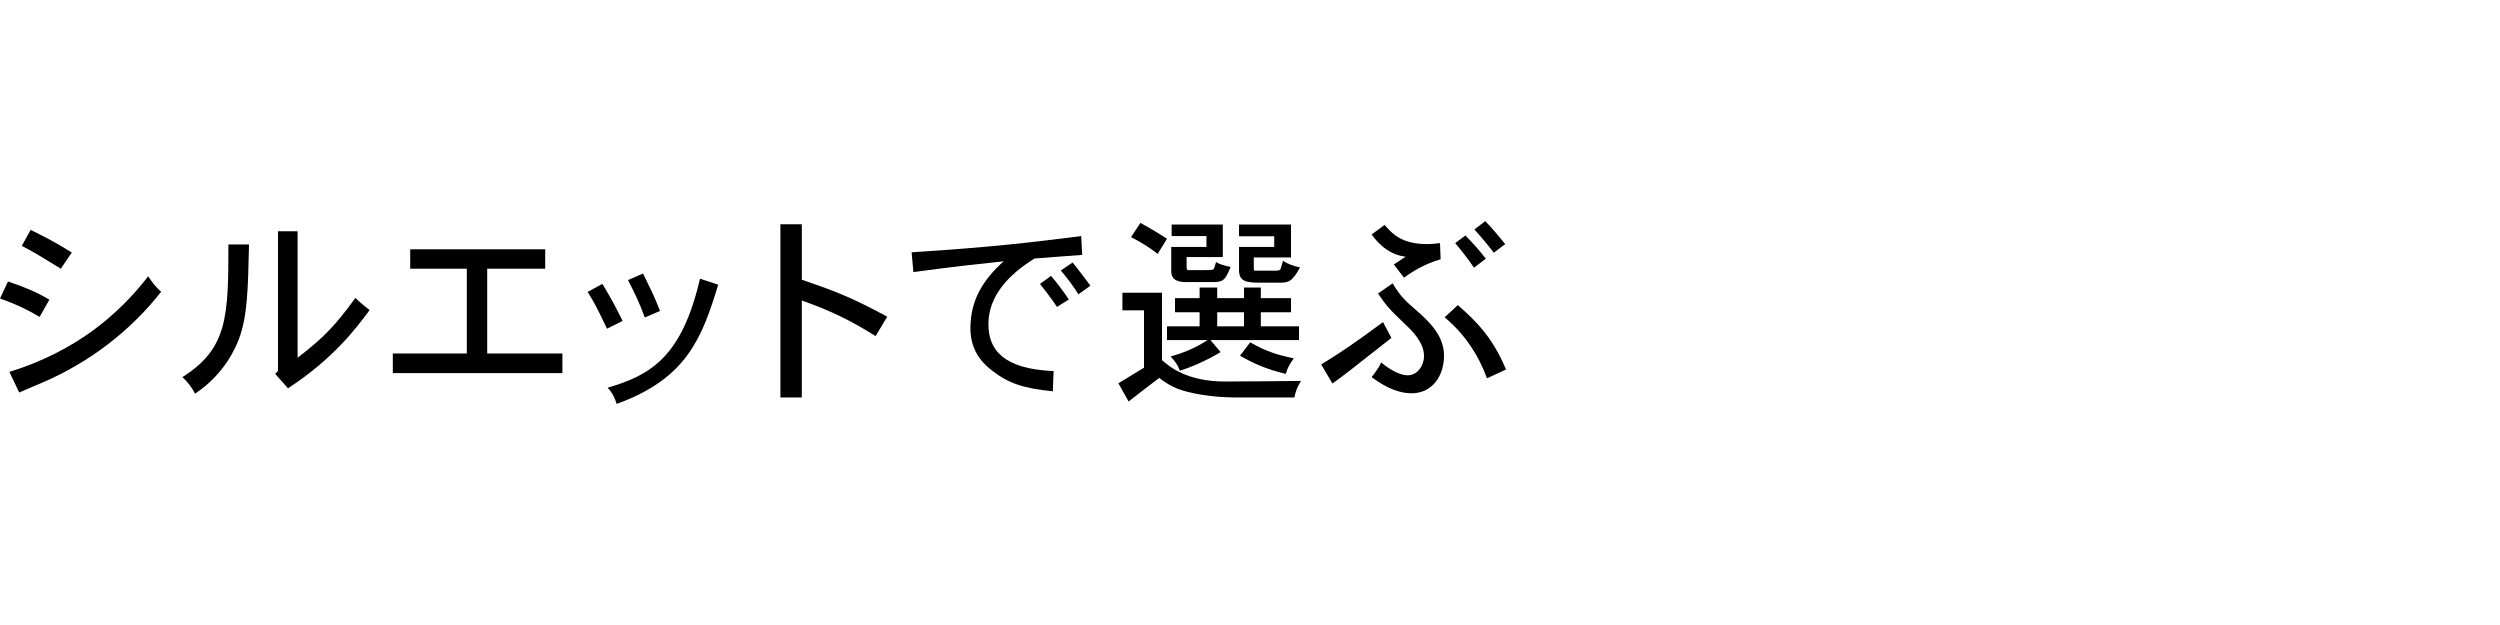 <?xml version="1.0" encoding="UTF-8"?>
<svg id="_レイヤー_2" data-name="レイヤー 2" xmlns="http://www.w3.org/2000/svg" width="200" height="50" viewBox="0 0 200 50">
  <defs>
    <style>
      .cls-1 {
        fill: none;
      }
    </style>
  </defs>
  <g id="_レイヤー_1-2" data-name="レイヤー 1">
    <rect class="cls-1" x="0" width="200" height="50"/>
    <g>
      <path d="M3.168,25.352c-.832-.496-1.696-.944-3.168-1.472l.64-1.36c1.136.368,2.272.832,3.312,1.456l-.784,1.376ZM.752,29.752c5.264-1.632,8.704-4.544,11.104-7.648.288.448.656.928,1.04,1.232-2.496,3.184-5.776,5.664-9.488,7.264-.432.192-.944.384-1.872.8l-.784-1.648ZM4.864,21.496c-2.032-1.248-2.256-1.376-3.12-1.824l.704-1.28c.848.416,1.872.912,3.296,1.808l-.88,1.296Z"/>
      <path d="M19.921,19.56c-.08,3.664-.128,5.744-.816,7.584-.224.56-1.072,2.736-3.504,4.352-.24-.496-.608-.96-1.008-1.328,3.616-2.272,3.68-4.864,3.68-10.608h1.648ZM23.809,18.504v10.112c2.112-1.616,3.04-2.608,4.624-4.784.304.304.736.672,1.136.976-1.04,1.408-2.896,3.888-6.528,6.256l-1.024-1.152.224-.24v-11.168h1.568Z"/>
      <path d="M43.617,19.944v1.552h-4.64v6.784h6.016v1.568h-13.568v-1.568h5.92v-6.784h-4.528v-1.552h10.8Z"/>
      <path d="M48.193,22.712c.72,1.216.928,1.584,1.616,2.96l-1.248.624c-.848-1.76-.944-1.968-1.552-2.944l1.184-.64ZM57.457,22.776c-1.28,4.192-2.48,7.504-8.128,9.536-.128-.464-.368-.928-.72-1.296,3.536-1.024,5.952-2.544,7.392-8.72l1.456.48ZM51.441,21.88c.656,1.344.88,1.76,1.36,2.992l-1.216.528c-.464-1.248-.768-1.872-1.344-2.992l1.2-.528Z"/>
      <path d="M64.145,17.944v4.432c2.432.848,3.776,1.296,6.832,2.96l-.928,1.552c-2.016-1.264-3.6-2.032-5.904-2.848v7.76h-1.712v-13.856h1.712Z"/>
      <path d="M86.577,20.392c-1.152.096-2.496.176-3.808.288-2.112,1.296-3.696,3.024-3.696,5.248,0,2.032,1.152,3.584,5.216,3.76l-.064,1.616c-2.352-.24-3.536-.624-4.864-1.664-.496-.384-1.728-1.36-1.728-3.36,0-2.208.944-3.824,2.656-5.376-2.512.272-3.92.416-7.216.864l-.144-1.584c6.704-.432,9.44-.784,13.568-1.296l.08,1.504ZM84.081,22.072c.432.496,1.008,1.248,1.424,1.888l-.944.592c-.448-.656-.976-1.36-1.36-1.84l.88-.64ZM85.809,21c.384.464,1.104,1.424,1.424,1.856l-.96.688c-.352-.576-.928-1.344-1.408-1.904l.944-.64Z"/>
      <path d="M92.961,23.416v5.393c.608.544,2.016,1.712,5.04,1.712.976,0,5.216-.032,6.08-.048-.336.56-.432.847-.528,1.326h-4.4c-.64,0-2.016,0-3.648-.335-1.424-.288-2.048-.687-2.768-1.23-.896.671-1.68,1.294-2.448,1.886l-.816-1.454c.768-.464,1.552-.96,2.048-1.248v-4.593h-1.728v-1.408h3.168ZM91.233,17.833c.88.48,1.456.832,2.128,1.264l-.752,1.216c-.608-.496-1.296-.912-2.128-1.344l.752-1.136ZM97.377,23.001v.848h2.144v-.848h1.344v.848h2.416v1.134h-2.416v1.122h3.056v1.102h-7.088l.816.96c-1.136.688-2.448,1.248-3.264,1.488-.16-.464-.352-.72-.736-1.136.96-.272,1.92-.64,2.96-1.312h-3.248v-1.102h2.608v-1.122h-1.968v-1.134h1.968v-.848h1.408ZM97.824,17.961v2.606h-2.896v.77c0,.272.064.272.16.272h1.218c.751,0,.767-.016.831-.176.032-.08.08-.225.144-.465.288.16.591.272,1.168.385-.48,1.214-.673,1.214-1.647,1.214h-1.841c-.416,0-1.262,0-1.262-.862v-1.952h2.816v-.866h-2.784v-.926h4.094ZM97.377,24.983v1.122h2.144v-1.122h-2.144ZM103.28,17.961v2.638h-2.976v.705c0,.32,0,.352.096.352h1.25c.656,0,.736,0,.8-.16.032-.08.08-.256.191-.625.399.24.687.368,1.359.528-.656,1.216-.976,1.216-1.743,1.216h-1.232c-1.152,0-1.903,0-1.903-.992v-1.871h2.816v-.85h-2.816v-.942h4.158ZM100.017,27.384c1.232.72,2.208,1.024,3.488,1.28-.352.496-.528.816-.64,1.248-1.584-.384-2.544-.816-3.664-1.456l.816-1.072Z"/>
      <path d="M111.313,27.032c-3.408,2.688-3.776,2.976-4.72,3.648l-.896-1.52c1.68-1.04,2.736-1.76,4.944-3.392l.672,1.264ZM111.505,21.16l.944-.624c-1.184-.144-2.048-.848-2.72-1.776l1.04-.768c.608.704,1.344,1.536,3.424,1.536.24,0,.544-.016,1.008-.08l.048,1.296c-1.312.368-2.352,1.04-2.928,1.472l-.816-1.056ZM111.409,22.664c.64,1.072,1.04,1.424,1.968,2.224,1.12.976,2.144,2.064,2.144,3.568,0,1.584-.912,3.008-2.608,3.008-.816,0-1.888-.32-3.184-1.296.32-.4.592-.784.768-1.168.944.784,1.68,1.024,2.112,1.024.784,0,1.312-.768,1.312-1.552,0-1.072-.96-2.016-1.472-2.496-1.36-1.312-1.504-1.456-2.208-2.496l1.168-.816ZM116.625,24.408c1.472,1.28,2.8,2.608,3.856,5.152l-1.52.704c-.688-1.888-1.84-3.6-3.392-4.88l1.056-.976ZM117.233,18.84c.608.608,1.232,1.328,1.632,1.856l-.944.72c-.432-.64-1.056-1.44-1.504-1.968l.816-.608ZM118.817,17.688c.496.496,1.152,1.28,1.6,1.84l-.912.688c-.448-.592-1.056-1.312-1.552-1.856l.864-.672Z"/>
    </g>
  </g>
</svg>